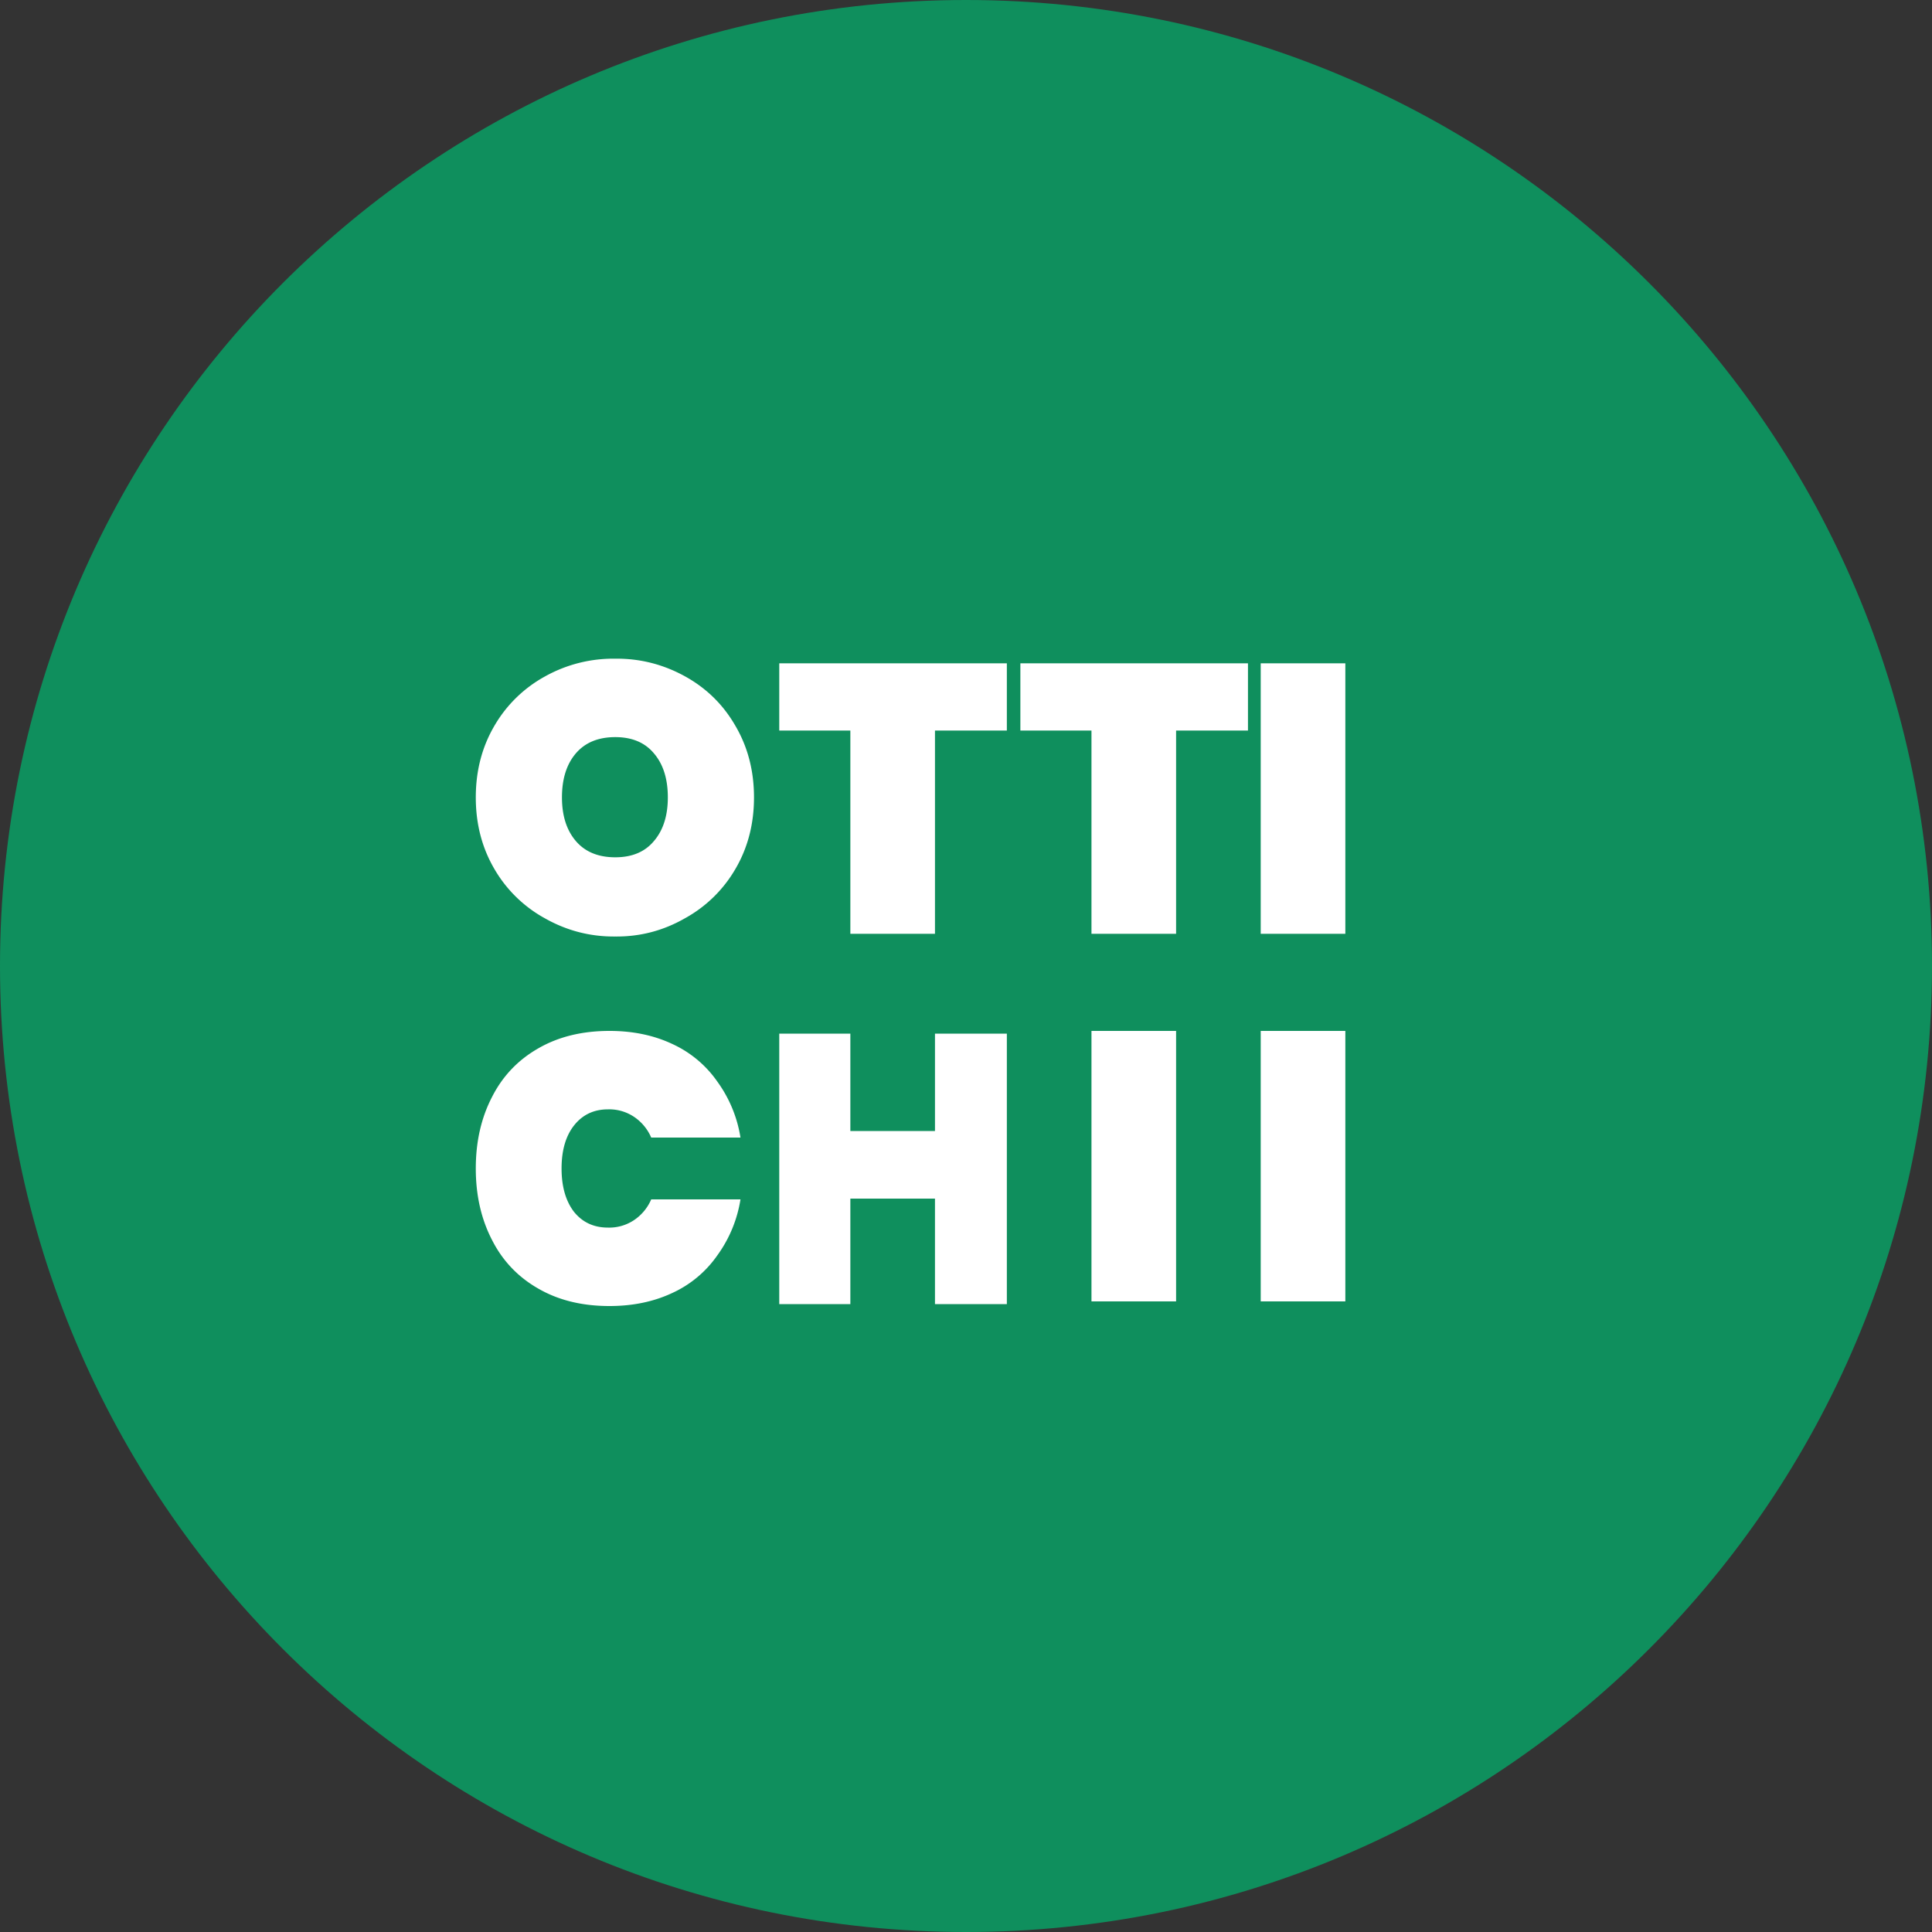 <?xml version="1.0" encoding="UTF-8"?>
<svg data-bbox="0 0 240 240" xmlns="http://www.w3.org/2000/svg" viewBox="0 0 240 240" height="240" width="240" data-type="color">
    <rect x="0" y="0" width="240" height="240" fill="#333333" stroke="none"/>
    <g>
        <path fill="#0F8F5D" d="M240 120c0 66.274-53.726 120-120 120S0 186.274 0 120 53.726 0 120 0s120 53.726 120 120" data-color="1"/>
        <path fill="#ffffff" d="M76.432 116.336q-4.656.048-8.736-2.256a16.34 16.34 0 0 1-6.288-6.144q-2.304-3.936-2.304-8.88t2.304-8.88a16.34 16.34 0 0 1 6.288-6.144 17.4 17.4 0 0 1 8.736-2.208q4.608-.048 8.688 2.208 3.984 2.208 6.24 6.144 2.304 3.936 2.304 8.88t-2.304 8.88a16.34 16.34 0 0 1-6.288 6.144q-4.032 2.304-8.64 2.256m0-9.84q3.12 0 4.8-2.016 1.728-2.016 1.728-5.424 0-3.456-1.728-5.472-1.68-2.016-4.8-2.016-3.168 0-4.896 2.016t-1.728 5.472q0 3.408 1.728 5.424t4.896 2.016" data-color="2"/>
        <path fill="#ffffff" d="M96.803 82.4h28.272v8.352h-8.929V116h-10.512V90.752h-8.832z" data-color="2"/>
        <path fill="#ffffff" d="M126.755 82.4h28.272v8.352h-8.928V116h-10.512V90.752h-8.832z" data-color="2"/>
        <path fill="#ffffff" d="M156.611 128.064h10.512v33.6h-10.512z" data-color="2"/>
        <path fill="#ffffff" d="M61.12 154.032q-2.016-3.888-2.016-8.88t2.016-8.88q1.968-3.888 5.76-6.048 3.744-2.16 8.832-2.16 4.368 0 7.824 1.632a13.8 13.8 0 0 1 5.568 4.656 16.1 16.1 0 0 1 2.88 6.96H80.896a5.9 5.9 0 0 0-2.16-2.592 5.53 5.53 0 0 0-3.216-.912q-2.64 0-4.224 2.016-1.536 1.968-1.536 5.328t1.536 5.376q1.584 1.968 4.224 1.968a5.53 5.53 0 0 0 3.216-.912 5.9 5.9 0 0 0 2.16-2.592h11.088a16.1 16.1 0 0 1-2.88 6.96 13.8 13.8 0 0 1-5.568 4.656q-3.456 1.632-7.824 1.632-5.088 0-8.832-2.16-3.792-2.16-5.76-6.048" data-color="2"/>
        <path fill="#ffffff" d="M116.146 128.4h8.929V162h-8.929v-13.104h-10.512V162h-8.832v-33.6h8.832v12.096h10.512z" data-color="2"/>
        <path fill="#ffffff" d="M156.611 82.4h10.512V116h-10.512z" data-color="2"/>
        <path fill="#ffffff" d="M135.587 128.064h10.512v33.6h-10.512z" data-color="2"/>
    </g>
</svg>
